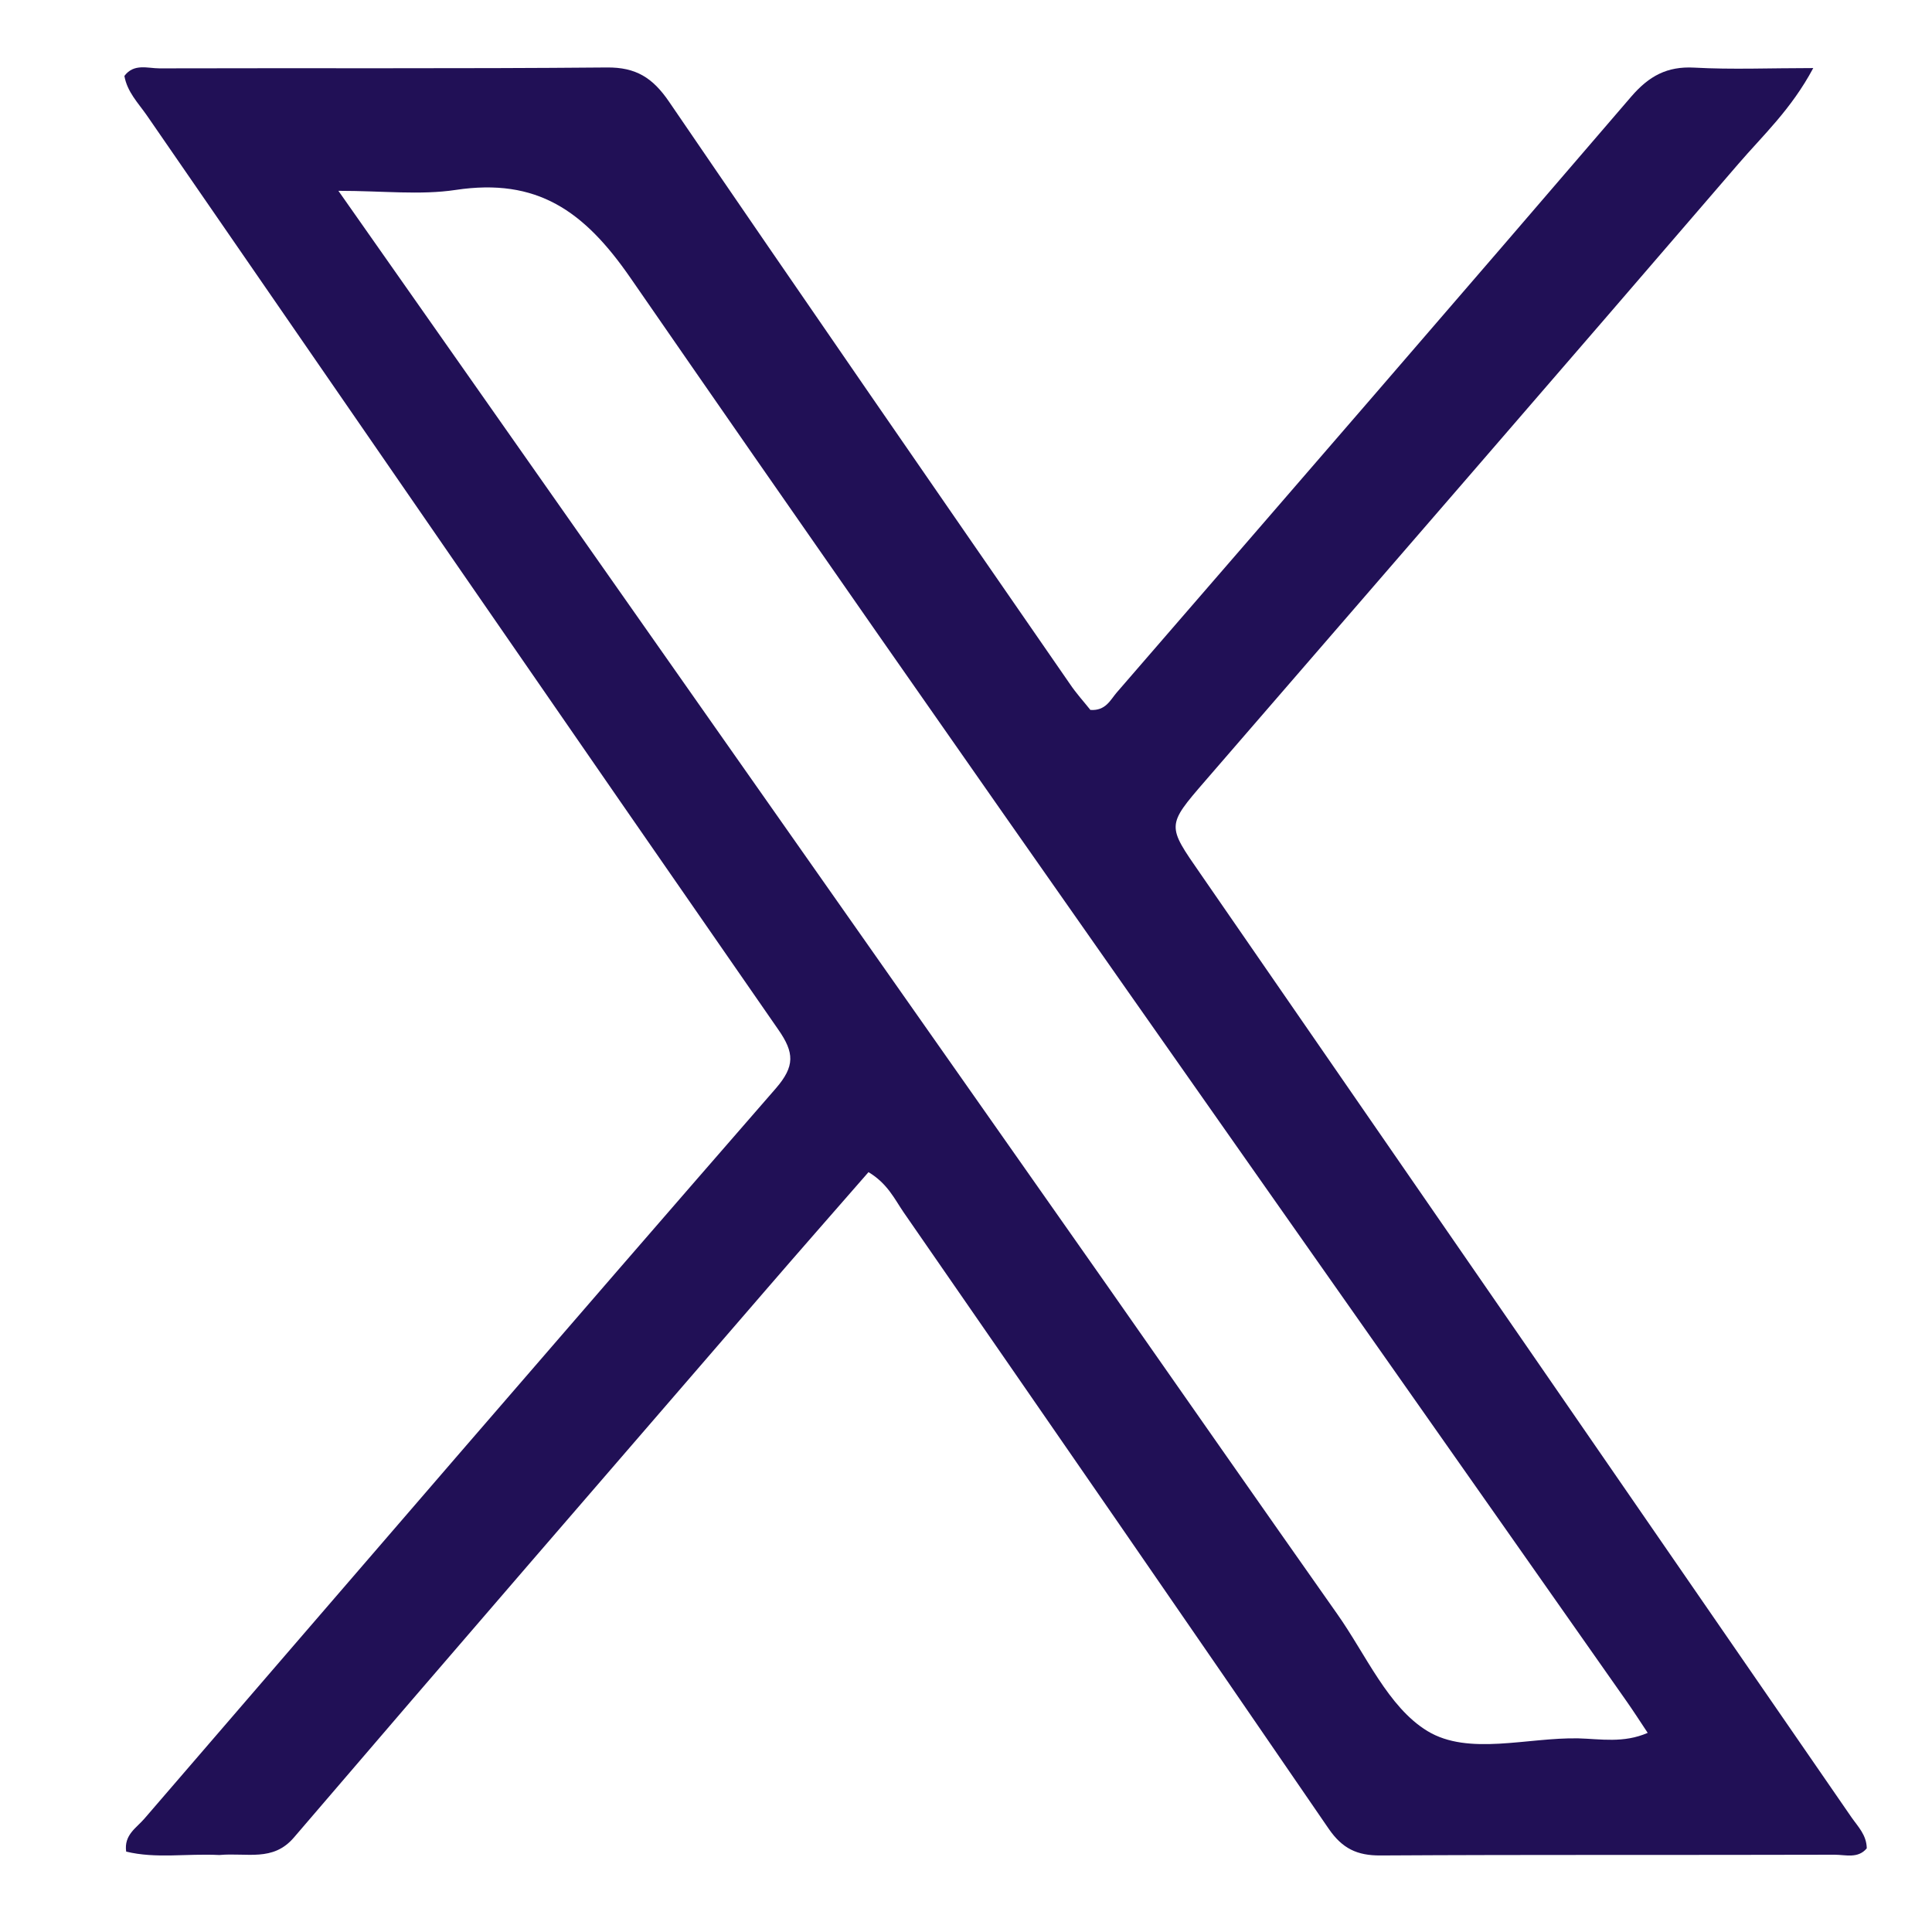 <svg width="13" height="13" viewBox="0 0 13 13" fill="none" xmlns="http://www.w3.org/2000/svg">
<path d="M1.476 12.482C1.253 12.471 1.05 12.508 0.849 12.459C0.833 12.346 0.919 12.299 0.971 12.238C2.385 10.598 3.798 8.957 5.22 7.324C5.35 7.174 5.345 7.083 5.237 6.928C3.816 4.88 2.402 2.827 0.987 0.775C0.93 0.693 0.856 0.619 0.837 0.511C0.901 0.425 0.994 0.46 1.073 0.46C2.076 0.457 3.08 0.463 4.083 0.454C4.28 0.452 4.392 0.524 4.501 0.683C5.395 1.993 6.297 3.297 7.199 4.602C7.242 4.666 7.295 4.724 7.337 4.777C7.44 4.784 7.471 4.71 7.514 4.66C8.671 3.324 9.827 1.989 10.978 0.648C11.096 0.512 11.217 0.445 11.4 0.455C11.653 0.469 11.907 0.458 12.201 0.458C12.052 0.737 11.861 0.912 11.696 1.104C10.504 2.49 9.305 3.872 8.109 5.255C7.848 5.557 7.852 5.554 8.078 5.88C9.539 7.995 10.999 10.111 12.458 12.228C12.501 12.29 12.56 12.347 12.561 12.437C12.502 12.508 12.418 12.48 12.345 12.48C11.326 12.483 10.307 12.479 9.289 12.485C9.131 12.486 9.032 12.438 8.941 12.306C7.992 10.92 7.036 9.539 6.08 8.157C6.019 8.068 5.973 7.965 5.844 7.887C5.613 8.152 5.378 8.419 5.146 8.688C4.088 9.913 3.029 11.136 1.977 12.365C1.836 12.529 1.663 12.465 1.476 12.482ZM7.451 8.652C7.966 9.388 8.48 10.125 8.997 10.859C9.191 11.133 9.34 11.487 9.605 11.648C9.882 11.816 10.277 11.69 10.62 11.697C10.769 11.701 10.925 11.731 11.087 11.66C11.034 11.58 10.992 11.515 10.948 11.452C8.709 8.261 6.459 5.078 4.243 1.871C3.929 1.416 3.612 1.196 3.066 1.278C2.827 1.314 2.577 1.284 2.277 1.284C4.021 3.768 5.726 6.197 7.451 8.652Z" fill="#211056"/>
</svg>
